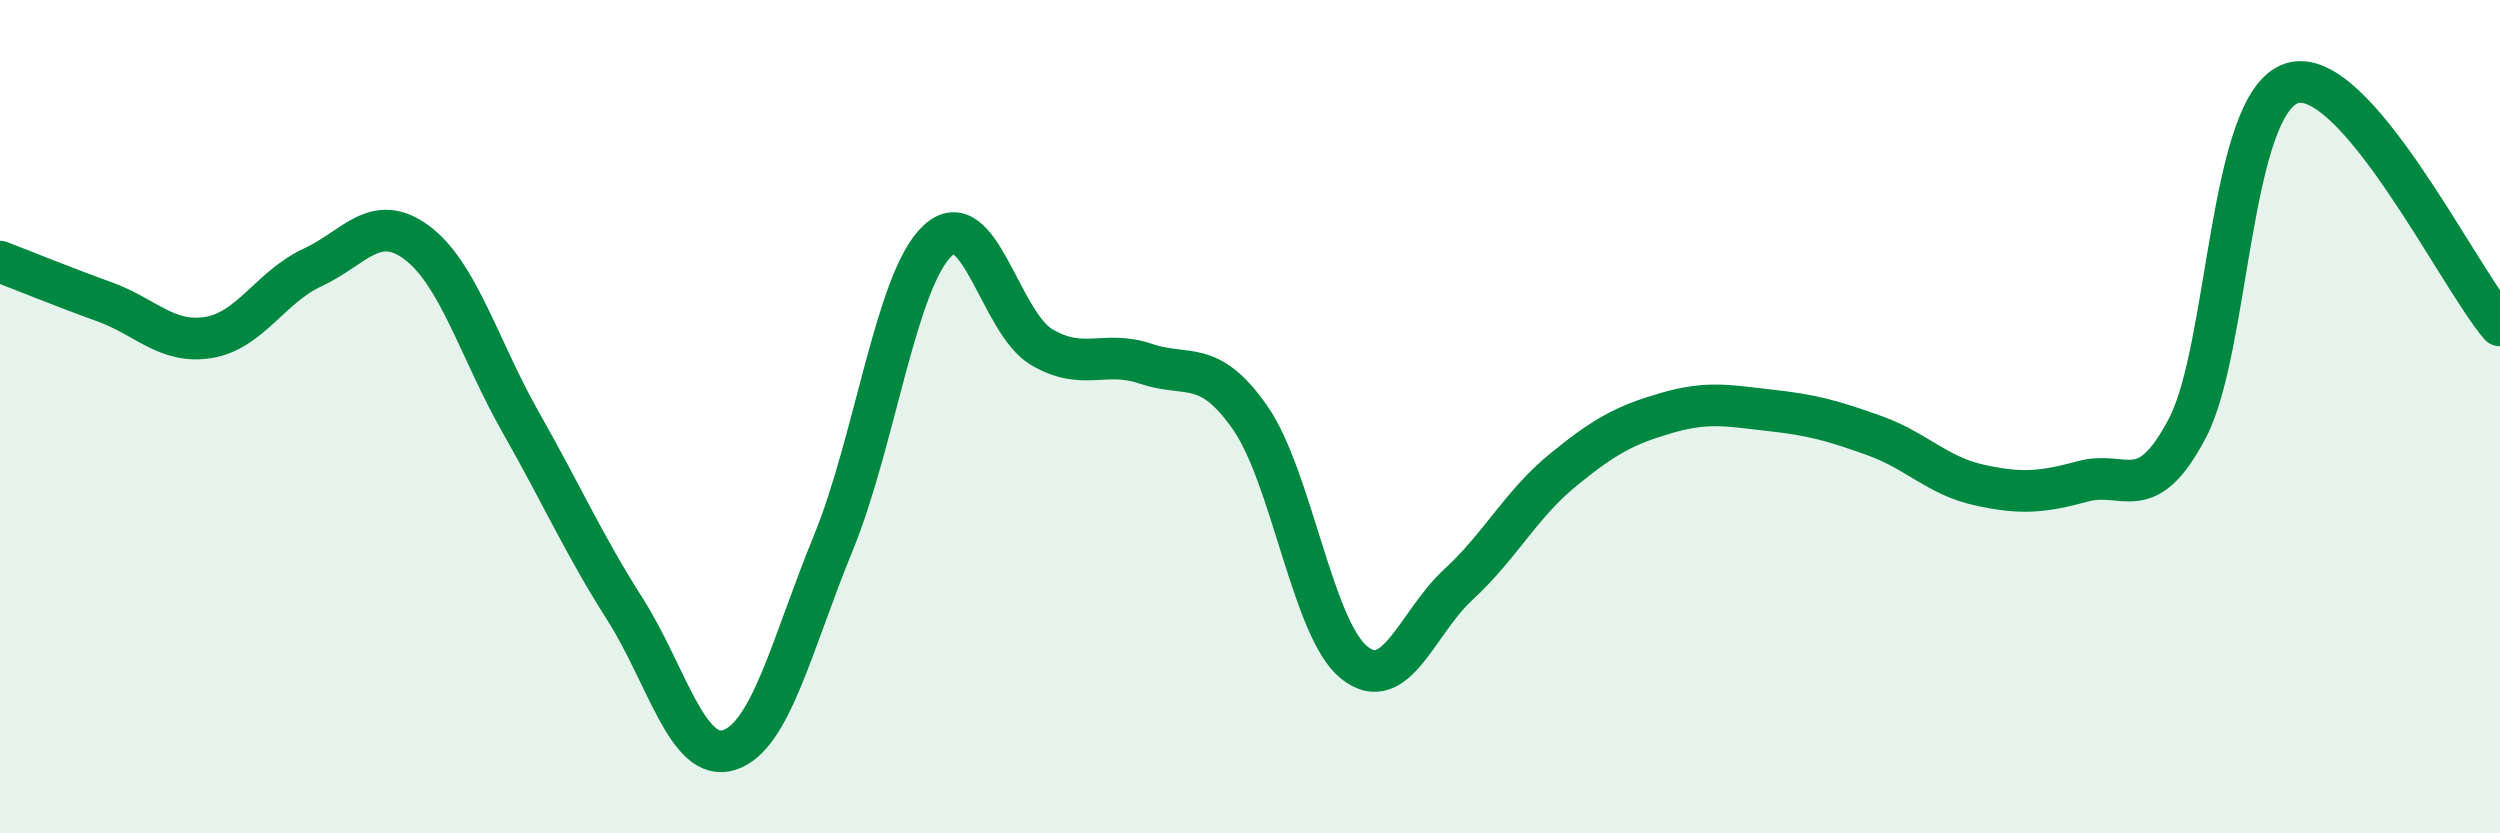 
    <svg width="60" height="20" viewBox="0 0 60 20" xmlns="http://www.w3.org/2000/svg">
      <path
        d="M 0,6.28 C 0.5,6.47 1.5,6.88 2.5,7.24 C 3.5,7.6 4,8.26 5,8.1 C 6,7.94 6.5,6.88 7.5,6.42 C 8.5,5.96 9,5.08 10,5.82 C 11,6.56 11.5,8.38 12.5,10.14 C 13.5,11.9 14,13.05 15,14.62 C 16,16.19 16.5,18.32 17.5,18 C 18.5,17.68 19,15.47 20,13.03 C 21,10.59 21.5,6.72 22.5,5.78 C 23.5,4.84 24,7.74 25,8.33 C 26,8.92 26.5,8.39 27.5,8.73 C 28.5,9.07 29,8.59 30,10.02 C 31,11.45 31.5,15.1 32.5,15.9 C 33.5,16.7 34,14.95 35,14.03 C 36,13.11 36.5,12.11 37.5,11.29 C 38.5,10.47 39,10.2 40,9.91 C 41,9.62 41.5,9.74 42.5,9.85 C 43.5,9.96 44,10.1 45,10.46 C 46,10.82 46.5,11.42 47.5,11.64 C 48.5,11.86 49,11.82 50,11.55 C 51,11.28 51.5,12.18 52.5,10.27 C 53.5,8.36 53.5,2.49 55,2 C 56.5,1.51 59,6.65 60,7.81L60 20L0 20Z"
        fill="#008740"
        opacity="0.1"
        stroke-linecap="round"
        stroke-linejoin="round"
      />
      <path
        d="M 0,6.28 C 0.5,6.47 1.5,6.88 2.5,7.24 C 3.5,7.6 4,8.26 5,8.1 C 6,7.94 6.5,6.88 7.5,6.42 C 8.5,5.96 9,5.08 10,5.82 C 11,6.56 11.5,8.38 12.5,10.14 C 13.5,11.9 14,13.05 15,14.62 C 16,16.19 16.5,18.32 17.5,18 C 18.5,17.68 19,15.47 20,13.03 C 21,10.59 21.5,6.72 22.5,5.78 C 23.5,4.84 24,7.74 25,8.33 C 26,8.92 26.5,8.39 27.5,8.73 C 28.5,9.07 29,8.59 30,10.02 C 31,11.45 31.5,15.1 32.5,15.9 C 33.5,16.7 34,14.95 35,14.03 C 36,13.11 36.5,12.11 37.5,11.29 C 38.5,10.47 39,10.2 40,9.91 C 41,9.62 41.5,9.74 42.5,9.85 C 43.5,9.96 44,10.1 45,10.46 C 46,10.82 46.5,11.42 47.5,11.64 C 48.5,11.86 49,11.82 50,11.55 C 51,11.28 51.5,12.18 52.5,10.27 C 53.5,8.36 53.5,2.49 55,2 C 56.5,1.51 59,6.65 60,7.81"
        stroke="#008740"
        stroke-width="1"
        fill="none"
        stroke-linecap="round"
        stroke-linejoin="round"
      />
    </svg>
  